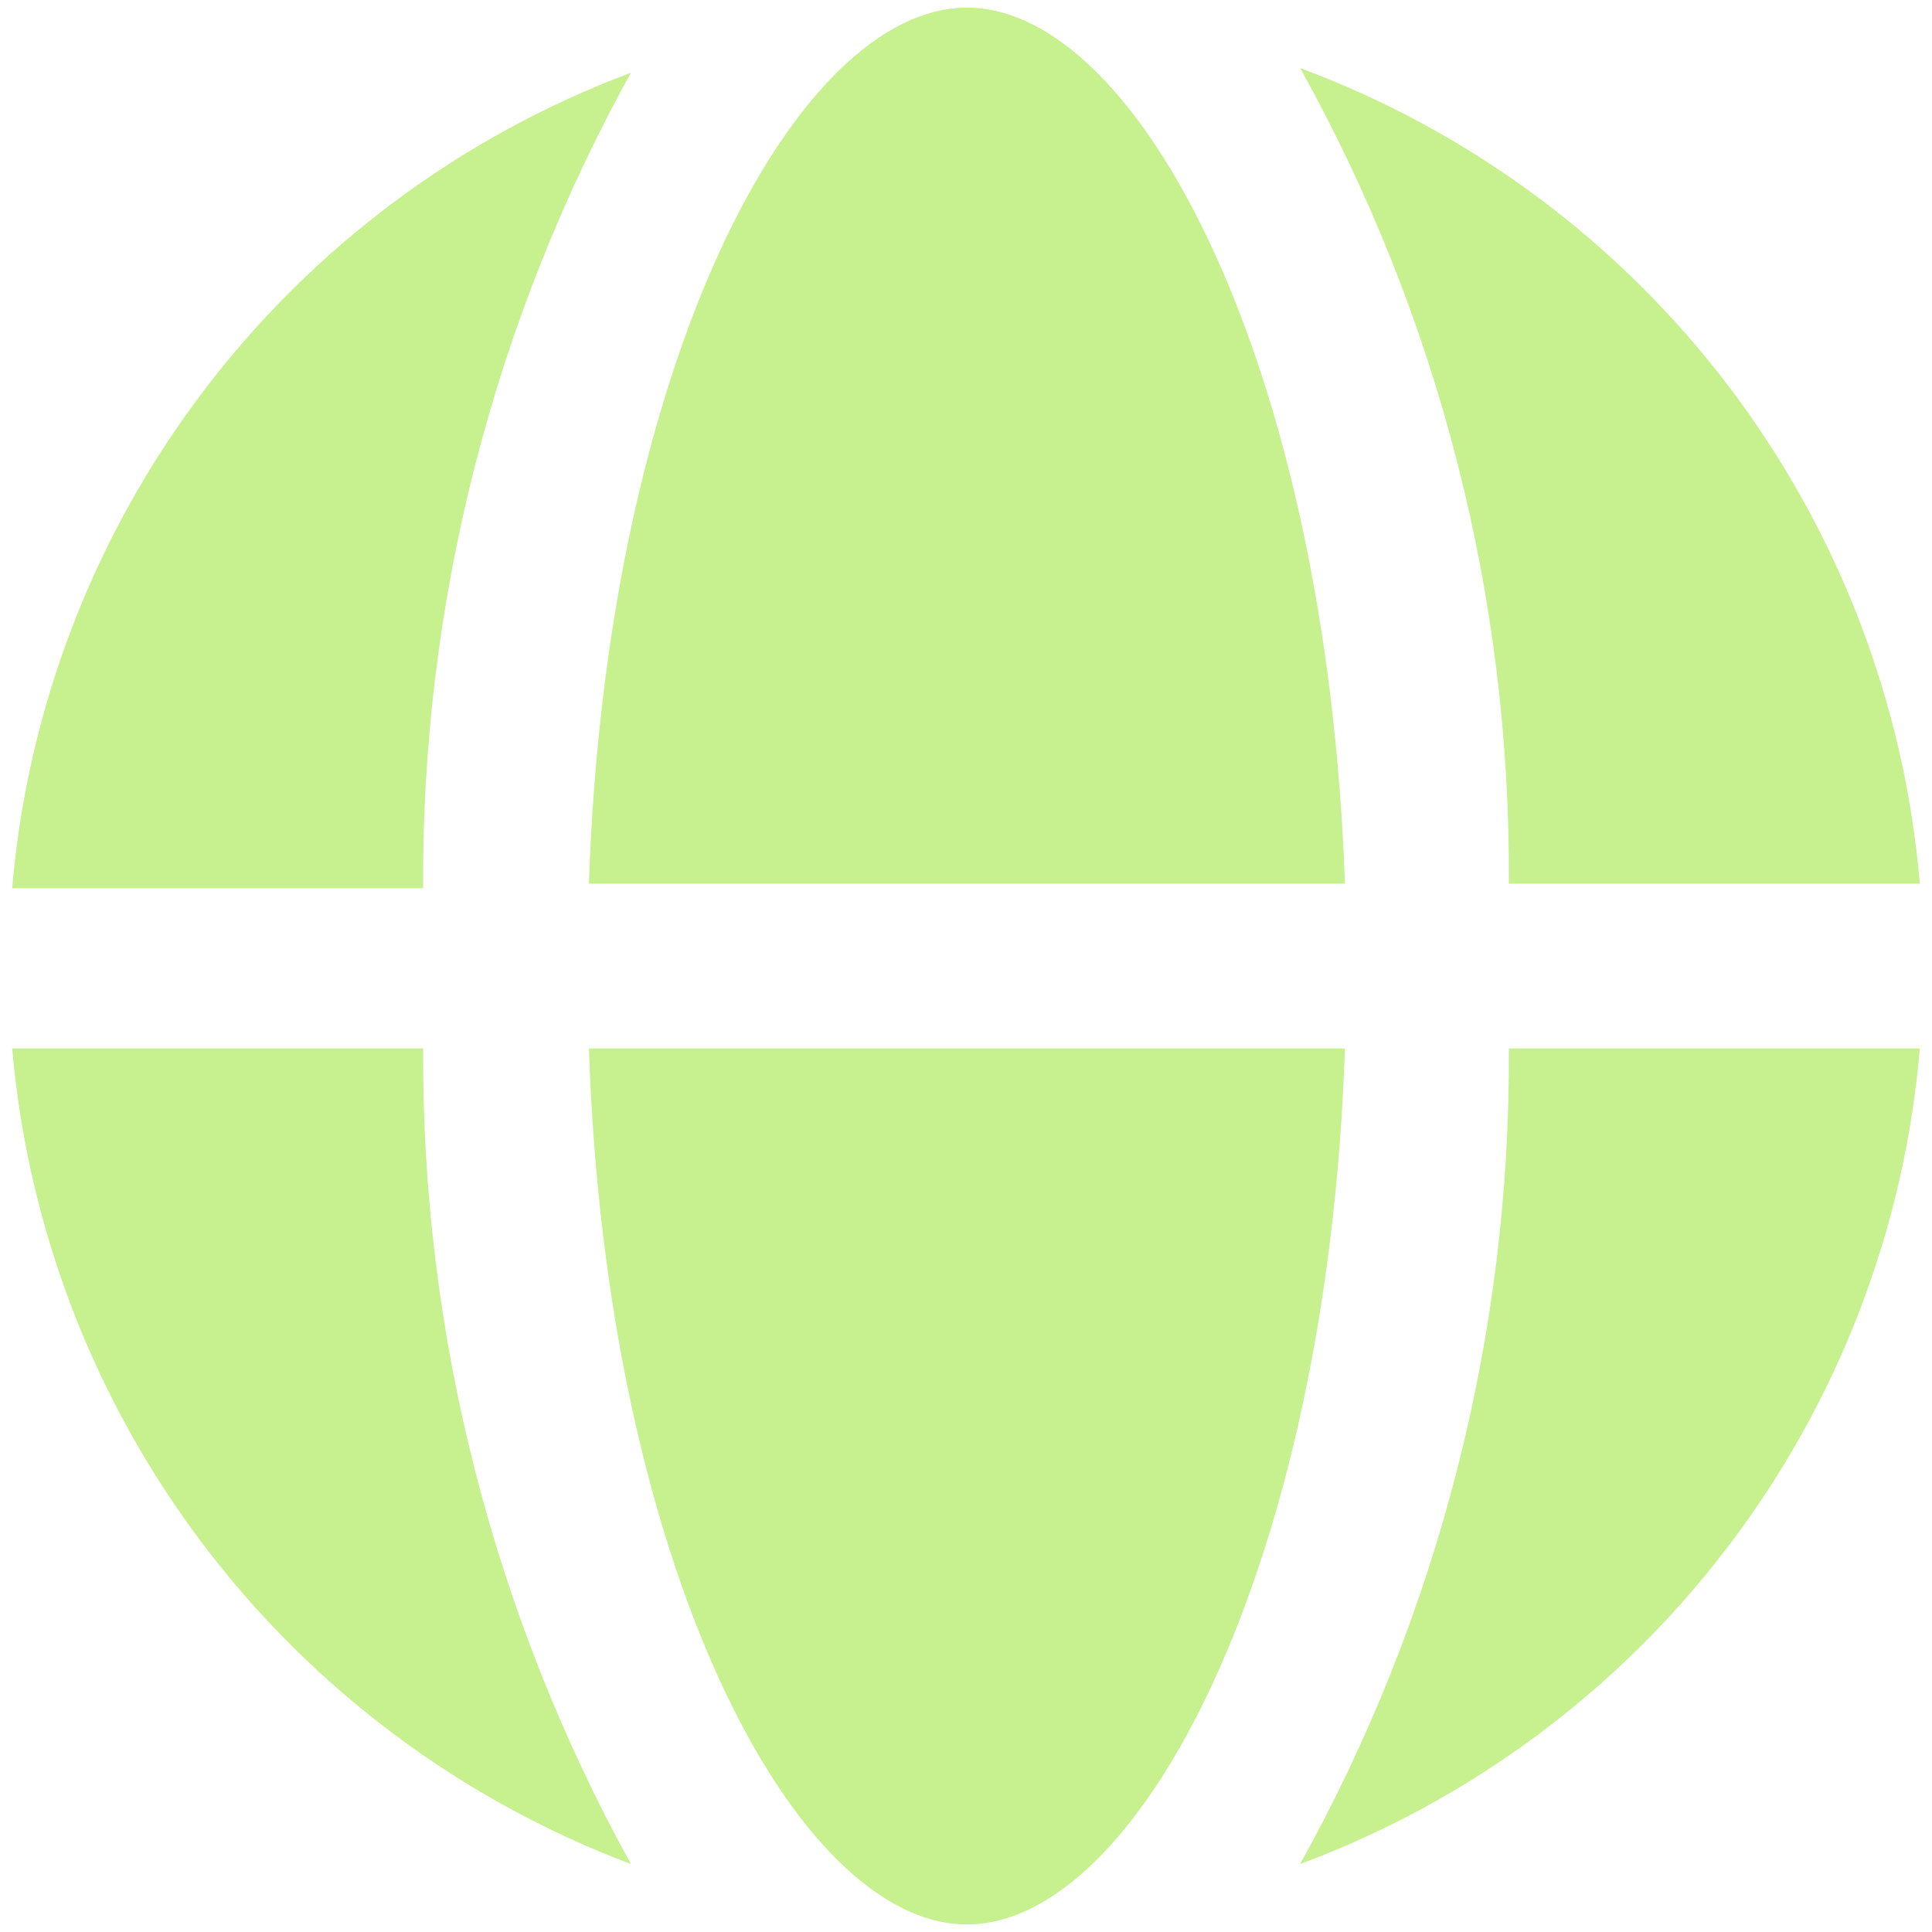 <svg width="44" height="44" viewBox="0 0 44 44" fill="none" xmlns="http://www.w3.org/2000/svg">
<path d="M14.369 42.452C10.509 40.998 7.138 38.483 4.645 35.197C2.151 31.91 0.637 27.986 0.277 23.877H9.637C9.602 30.371 11.231 36.766 14.369 42.452ZM30.63 23.877C30.236 35.718 25.92 43.828 22.022 43.828C18.122 43.828 13.808 35.718 13.412 23.877H30.63ZM43.723 23.877C43.374 27.993 41.861 31.924 39.362 35.213C36.863 38.502 33.481 41.012 29.61 42.452C32.765 36.772 34.403 30.375 34.363 23.877H43.723ZM43.723 20.125H34.363C34.407 13.624 32.771 7.229 29.61 1.55C33.481 2.989 36.864 5.5 39.363 8.789C41.861 12.077 43.374 16.009 43.723 20.125ZM30.63 20.125H13.412C13.808 8.262 18.122 0.174 22.022 0.174C25.92 0.174 30.214 8.262 30.63 20.125ZM14.369 1.656C11.226 7.339 9.597 13.734 9.637 20.229H0.277C0.63 16.117 2.142 12.19 4.636 8.903C7.13 5.616 10.505 3.103 14.369 1.656Z" fill="#C7F08E"/>
</svg>

